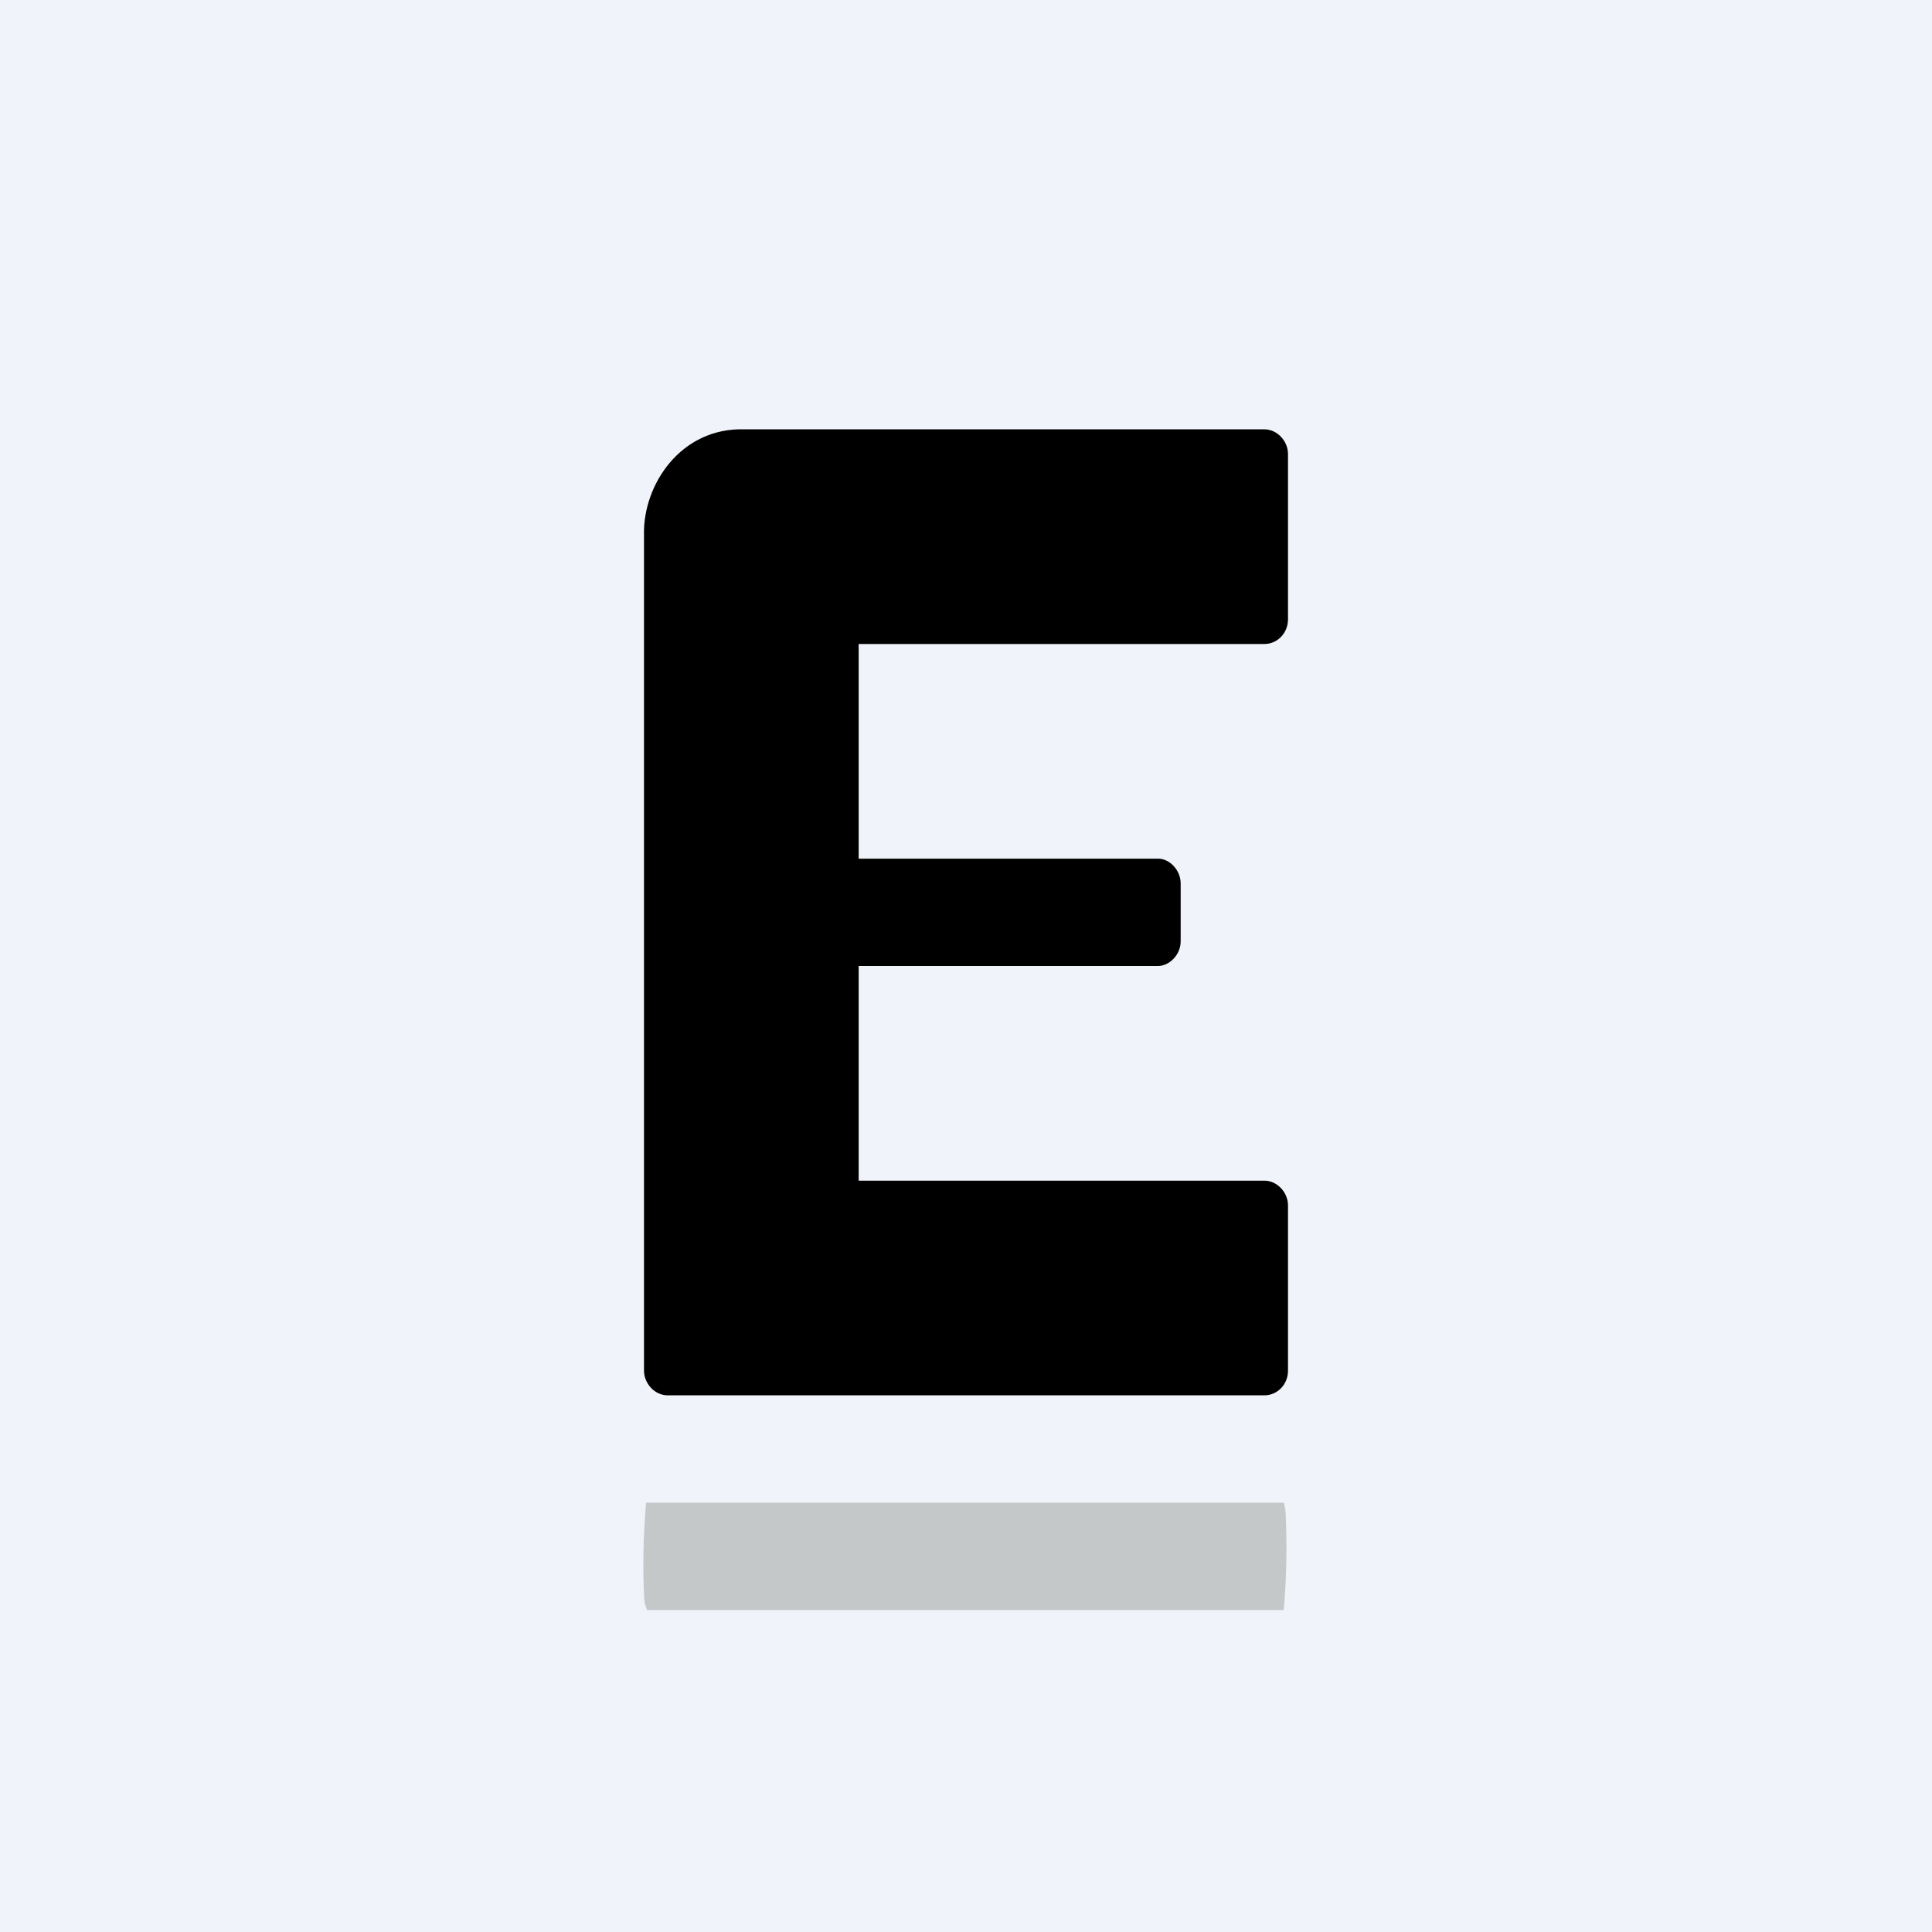 <!-- by TradingView --><svg width="18" height="18" viewBox="0 0 18 18" xmlns="http://www.w3.org/2000/svg"><path fill="#F0F3FA" d="M0 0h18v18H0z"/><path d="M11.97 15H6.03S6 14.95 6 14.85a6.48 6.48 0 0 1 .02-.85h5.94s.02.05.02.15a6.54 6.54 0 0 1-.02.85Z" fill="#C4C8C9"/><path d="M12 5.77V4.23c0-.12-.1-.23-.22-.23H6.94c-.6-.02-.95.52-.94.98v7.79c0 .12.1.23.22.23h5.56c.12 0 .22-.1.22-.23v-1.54c0-.12-.1-.23-.22-.23H8V9h2.79c.1 0 .21-.1.21-.23v-.54c0-.12-.1-.23-.21-.23H8V6h3.78c.12 0 .22-.1.22-.23Z"/></svg>
